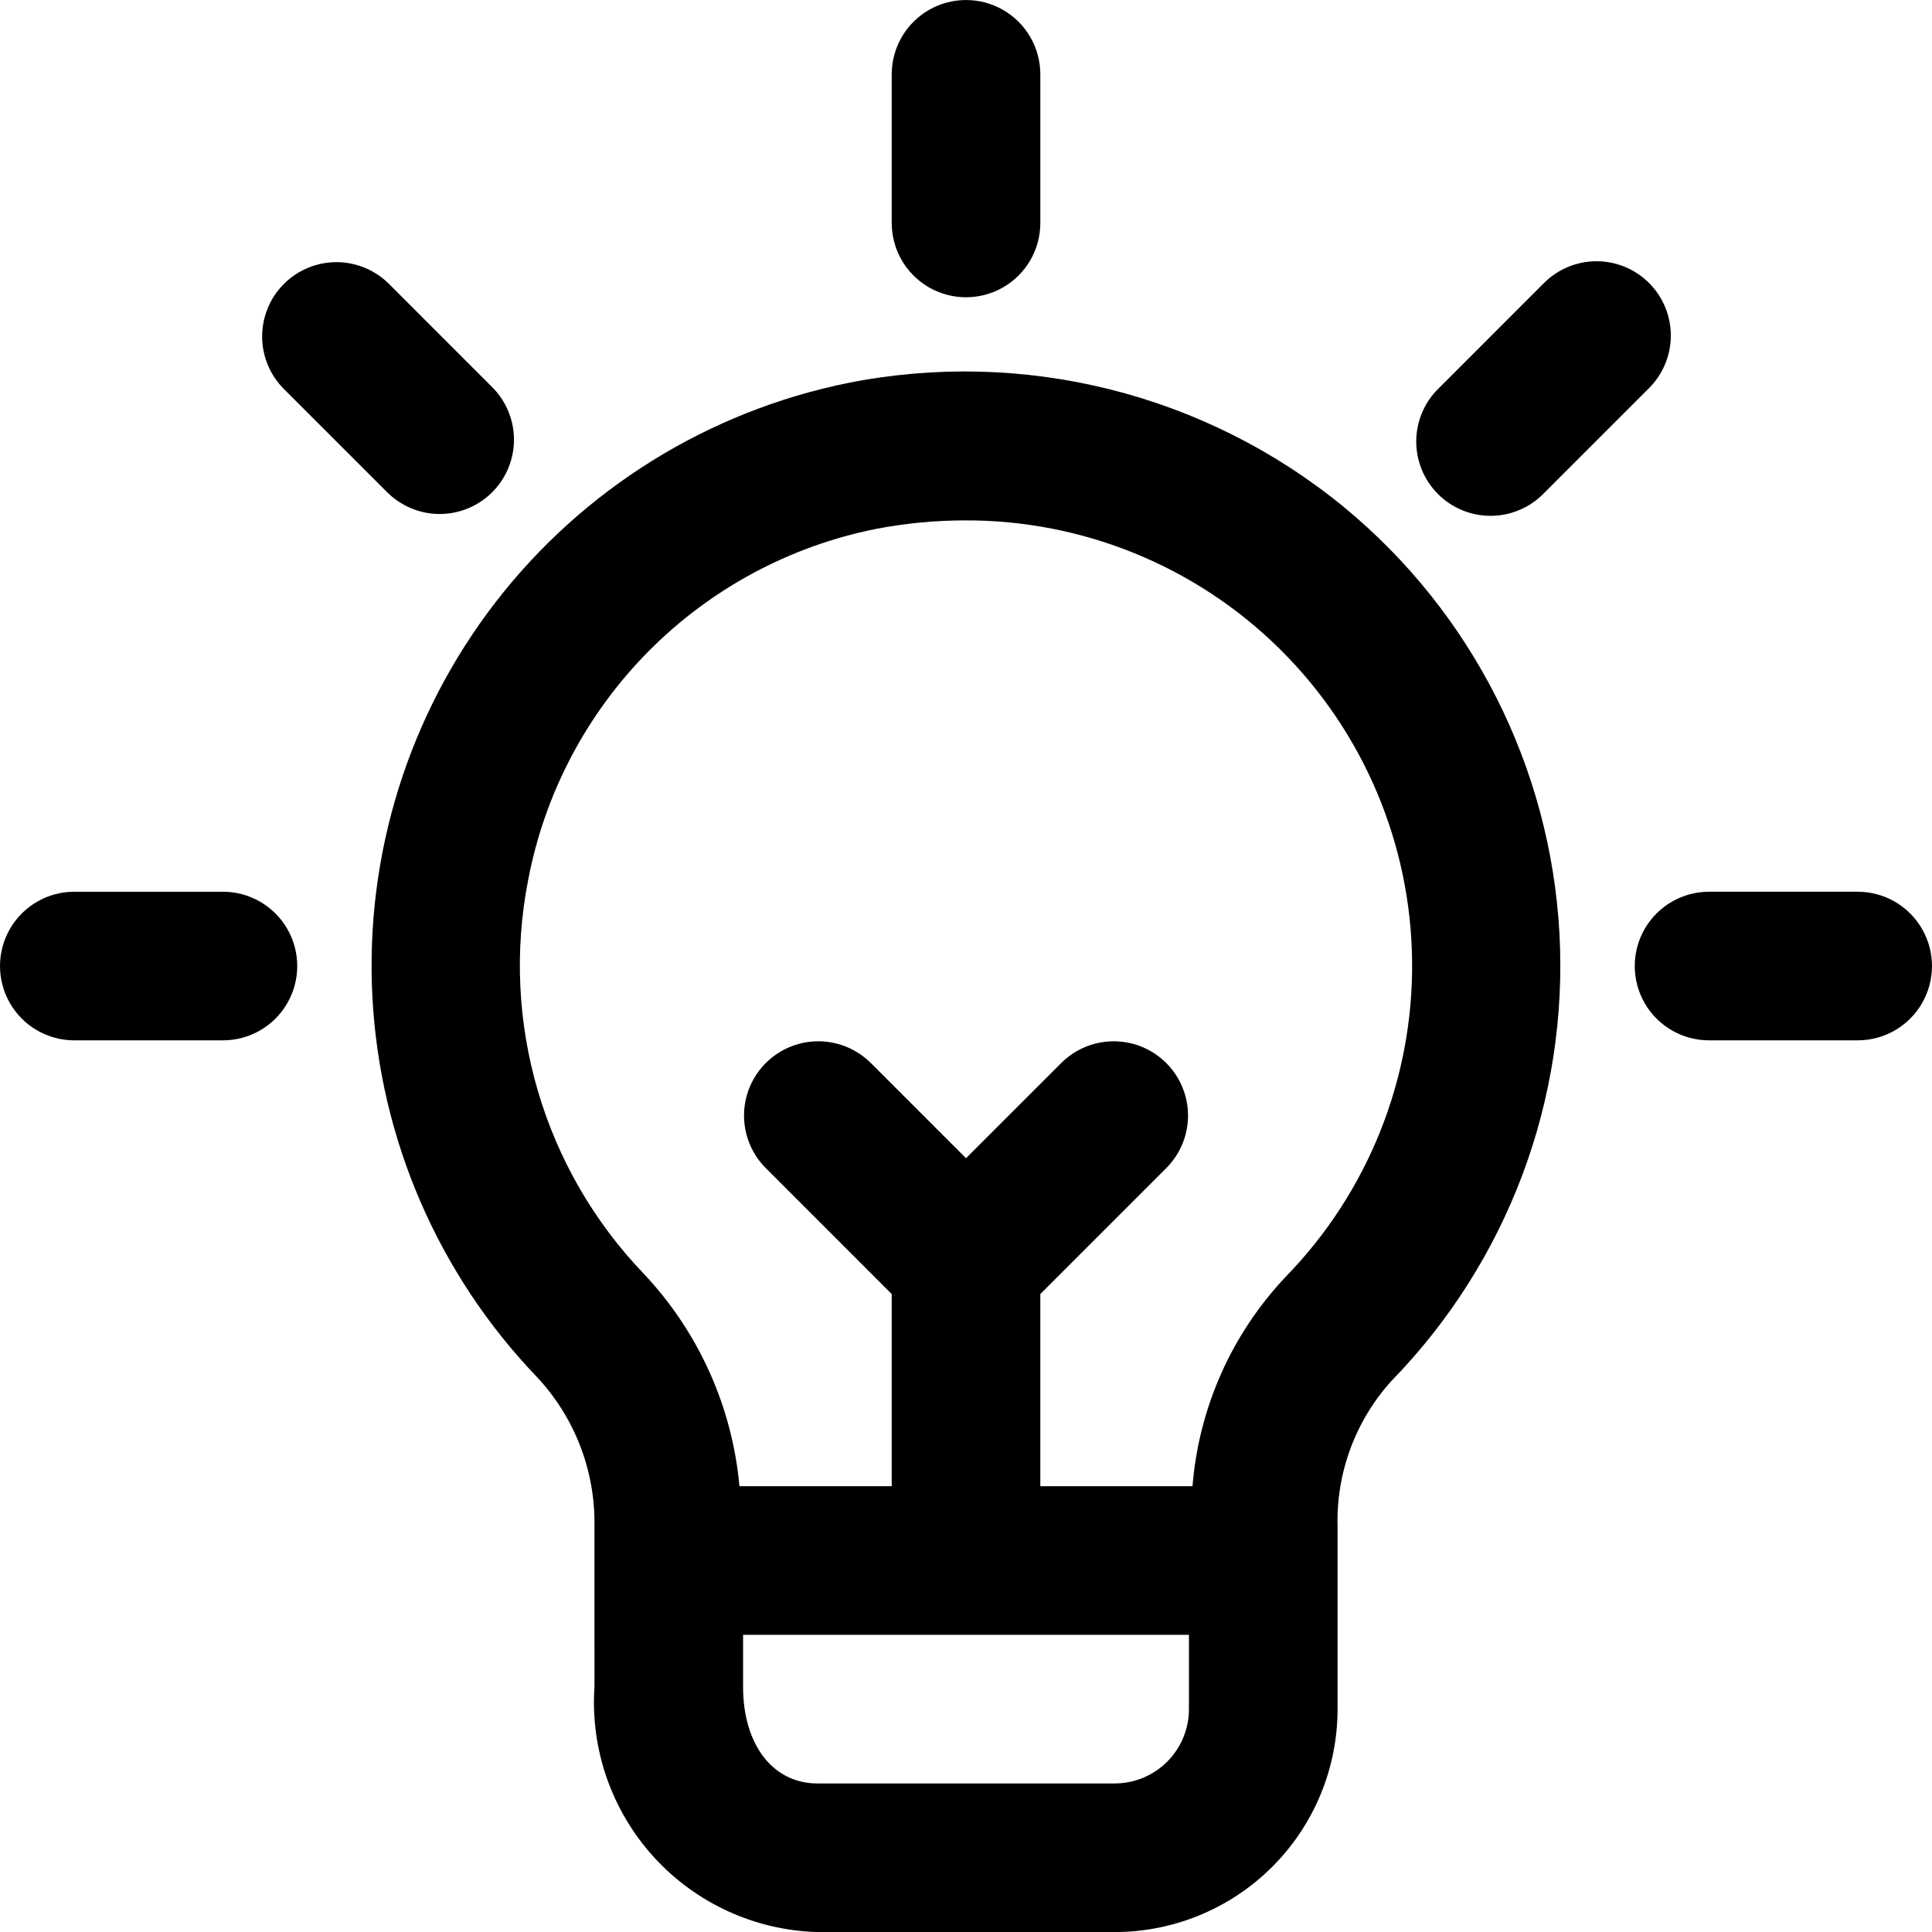 <svg version="1.1" xmlns="http://www.w3.org/2000/svg" viewBox="30 29.98 1139.98 1140.02">
 <path d="m578.08 199.51c13.562 7.828 30.281 7.828 43.848 0 13.562-7.828 21.922-22.305 21.922-37.973v-87.695c0-15.668-8.359-30.145-21.922-37.973-13.566-7.828-30.281-7.828-43.848 0s-21.922 22.305-21.922 37.973v87.691c0 15.672 8.355 30.145 21.922 37.977z"/>
 <path d="m909.88 334.35c11.766-0.105 22.992-4.922 31.152-13.387l62-62v0.008c8.223-8.23 12.84-19.379 12.84-31.004s-4.621-22.773-12.84-30.996c-8.223-8.223-19.371-12.84-30.996-12.84s-22.773 4.617-31.004 12.84l-61.992 62c-8.465 8.164-13.281 19.391-13.387 31.152-0.098 11.766 4.523 23.07 12.84 31.387 8.32 8.316 19.625 12.938 31.387 12.84z"/>
 <path d="m258.98 320.96c11.129 10.754 27.121 14.848 42.043 10.746 14.934-4.09 26.602-15.758 30.691-30.691 4.102-14.926 0.012-30.918-10.746-42.043l-61.992-62c-11.137-10.758-27.129-14.848-42.055-10.746-14.934 4.094-26.602 15.758-30.691 30.691-4.102 14.926-0.012 30.918 10.746 42.055z"/>
 <path d="m823 329.2c-81.742-67.062-189.25-93.918-292.94-73.188-82.379 16.766-156 62.57-207.45 129.05-51.449 66.484-77.305 149.23-72.875 233.19 4.434 83.953 38.875 163.51 97.047 224.2 22.246 23.734 34.43 55.172 33.98 87.691l0.008 95.16c-2.488 36.816 10.141 73.051 34.957 100.36 24.82 27.297 59.691 43.309 96.582 44.336h175.39c34.891 0 68.34-13.859 93.016-38.52 24.664-24.676 38.523-58.125 38.523-93.016v-107.86c-0.832-31.691 10.609-62.473 31.914-85.941 68.449-70.25 104.36-165.96 99.008-263.91-5.348-97.945-51.465-189.17-127.16-251.56zm-91.461 709.26c0 11.625-4.621 22.785-12.84 31.008-8.223 8.219-19.379 12.84-31.004 12.84h-175.39c-26.309 0-43.848-22.93-43.848-57v-30.691h263.08zm56.996-255.01c-31.828 33.707-51.188 77.27-54.895 123.47h-89.797v-113.38l74.844-74.84v-0.012c10.758-11.137 14.848-27.121 10.758-42.055-4.102-14.926-15.77-26.594-30.691-30.691-14.934-4.09-30.918 0-42.055 10.758l-56.699 56.688-56.695-56.699v0.012c-11.137-10.758-27.121-14.848-42.055-10.758-14.926 4.102-26.59 15.77-30.691 30.691-4.09 14.938 0 30.918 10.758 42.055l74.84 74.852v113.38h-89.844c-4.238-46.82-24.047-90.883-56.246-125.14-59.328-61.707-84.863-148.46-68.449-232.47 9.699-51.031 34.402-98.008 70.945-134.93 36.547-36.918 83.277-62.09 134.21-72.289 17.344-3.348 34.957-5.039 52.613-5.051 69.449-0.254 136.19 26.984 185.62 75.762 49.434 48.781 77.551 115.14 78.207 184.59 0.656 69.441-26.188 136.34-74.684 186.05z"/>
 <path d="m1164.1 578.07c-7.828-13.562-22.305-21.922-37.973-21.922h-87.691c-15.672 0-30.145 8.359-37.973 21.922-7.828 13.566-7.828 30.281 0 43.848 7.828 13.566 22.305 21.922 37.973 21.922h87.691c15.668 0 30.145-8.355 37.973-21.922 7.828-13.562 7.828-30.281 0-43.848z"/>
 <path d="m161.54 556.15h-87.691c-15.672 0-30.145 8.359-37.973 21.922-7.828 13.566-7.828 30.281 0 43.848s22.305 21.922 37.973 21.922h87.691c15.668 0 30.145-8.355 37.973-21.922 7.828-13.562 7.828-30.281 0-43.848-7.832-13.562-22.305-21.922-37.973-21.922z"/>
</svg>
